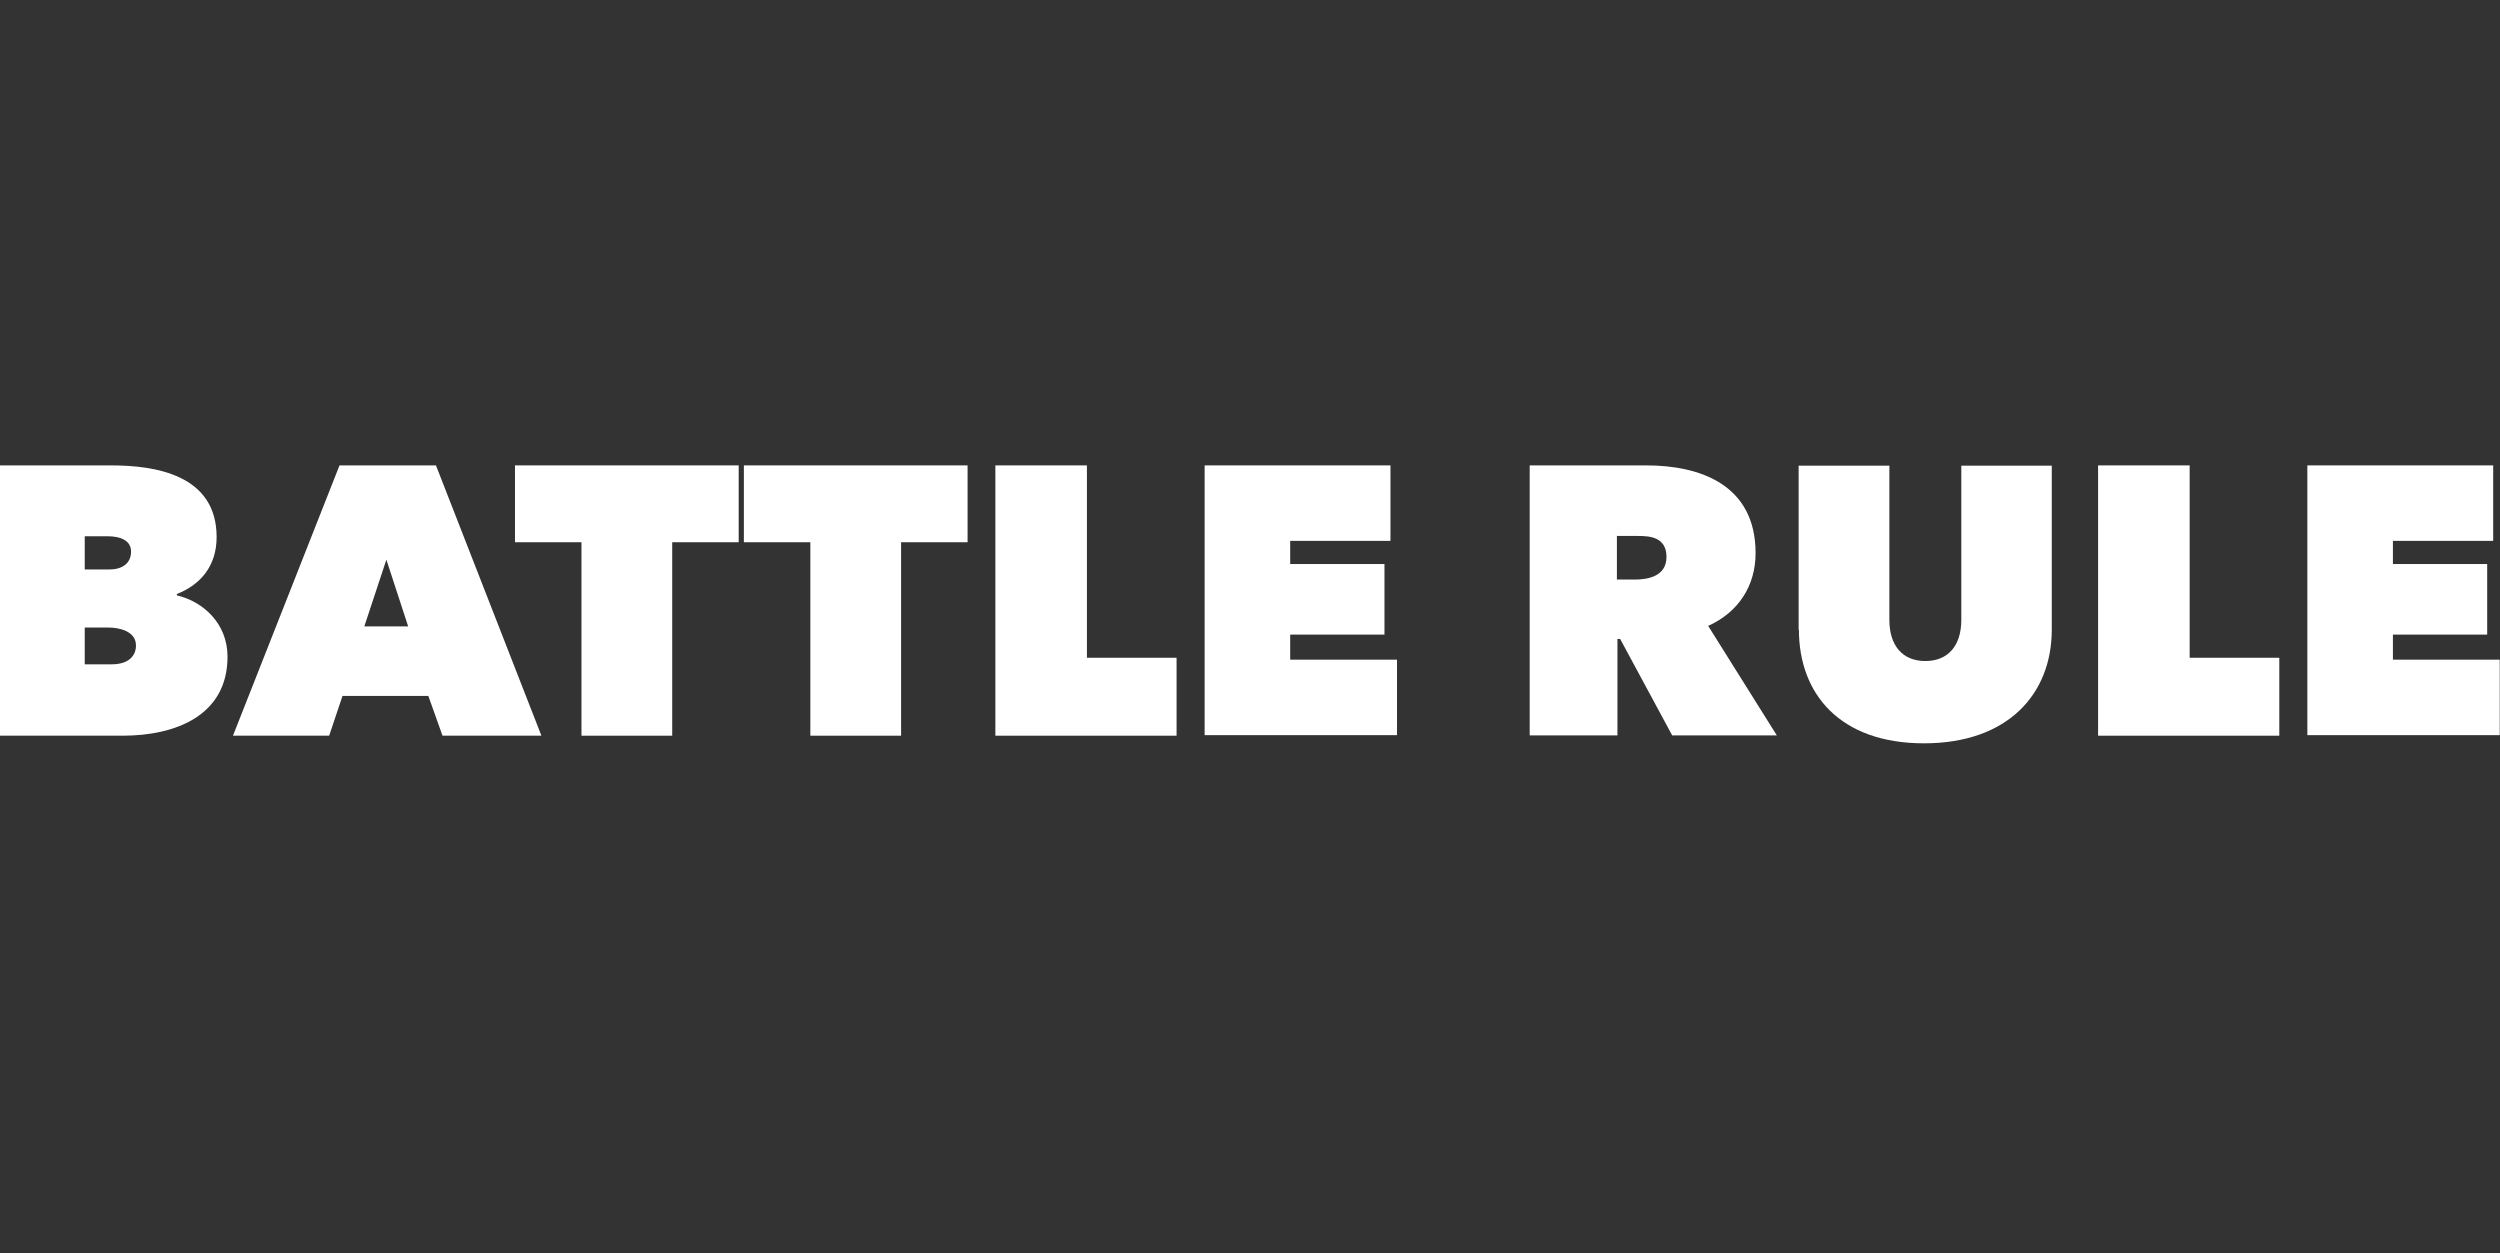 <?xml version="1.0" encoding="UTF-8"?>
<svg id="_レイヤー_2" data-name="レイヤー 2" xmlns="http://www.w3.org/2000/svg" viewBox="0 0 91.75 46">
  <rect x="0" y="0" width="91.75" height="46" fill="#333333" stroke="none"/>
  <defs>
    <style>
      .cls-1 {
        fill: #fff;
      }

      .cls-2 {
        isolation: isolate;
      }

      .cls-2, .cls-3 {
        fill: none;
      }
    </style>
  </defs>
  <g id="outline">
    <rect class="cls-3" width="91.75" height="46"/>
    <g id="BATLLE_RULE" data-name="BATLLE RULE" class="cls-2">
      <g class="cls-2">
        <path class="cls-1" d="m6.49,21.85c.95.22,1.86,1.02,1.86,2.25,0,2.17-1.92,2.9-3.85,2.9H0v-9.92h4.08c1.61,0,3.87.34,3.87,2.63,0,1.06-.59,1.75-1.46,2.09v.04Zm-3.38-2.17v1.22h.9c.46,0,.8-.21.8-.66,0-.38-.35-.56-.87-.56h-.83Zm0,3.36v1.34h1c.52,0,.88-.24.88-.69,0-.53-.62-.66-1.02-.66h-.85Z"/>
        <path class="cls-1" d="m12.46,17.08h3.54l3.87,9.92h-3.63l-.52-1.46h-3.15l-.49,1.46h-3.53l3.91-9.92Zm1.72,3.46l-.81,2.45h1.61l-.8-2.45Z"/>
        <path class="cls-1" d="m24.67,27h-3.33v-7.1h-2.44v-2.82h8.21v2.82h-2.44v7.1Z"/>
        <path class="cls-1" d="m33.07,27h-3.33v-7.1h-2.44v-2.82h8.21v2.82h-2.44v7.1Z"/>
        <path class="cls-1" d="m36.53,17.08h3.36v7.06h3.29v2.86h-6.65v-9.92Z"/>
        <path class="cls-1" d="m44.21,17.08h6.82v2.77h-3.68v.85h3.46v2.59h-3.46v.92h3.92v2.77h-7.06v-9.92Z"/>
        <path class="cls-1" d="m56.15,17.08h4.27c1.96,0,4.01.7,4.01,3.22,0,1.2-.63,2.17-1.74,2.67l2.52,4.02h-3.84l-1.91-3.54h-.1v3.54h-3.22v-9.92Zm3.19,4.19h.66c.46,0,1.16-.11,1.16-.83s-.6-.77-1.02-.77h-.8v1.6Z"/>
        <path class="cls-1" d="m66.01,23.11v-6.02h3.33v5.66c0,.94.48,1.51,1.32,1.51s1.32-.57,1.32-1.51v-5.66h3.32v6.02c0,2.35-1.6,4.17-4.69,4.17s-4.59-1.82-4.59-4.17Z"/>
        <path class="cls-1" d="m77,17.08h3.36v7.06h3.29v2.86h-6.65v-9.92Z"/>
        <path class="cls-1" d="m84.68,17.08h6.82v2.77h-3.68v.85h3.46v2.59h-3.46v.92h3.92v2.77h-7.06v-9.92Z"/>
      </g>
    </g>
  </g>
</svg>